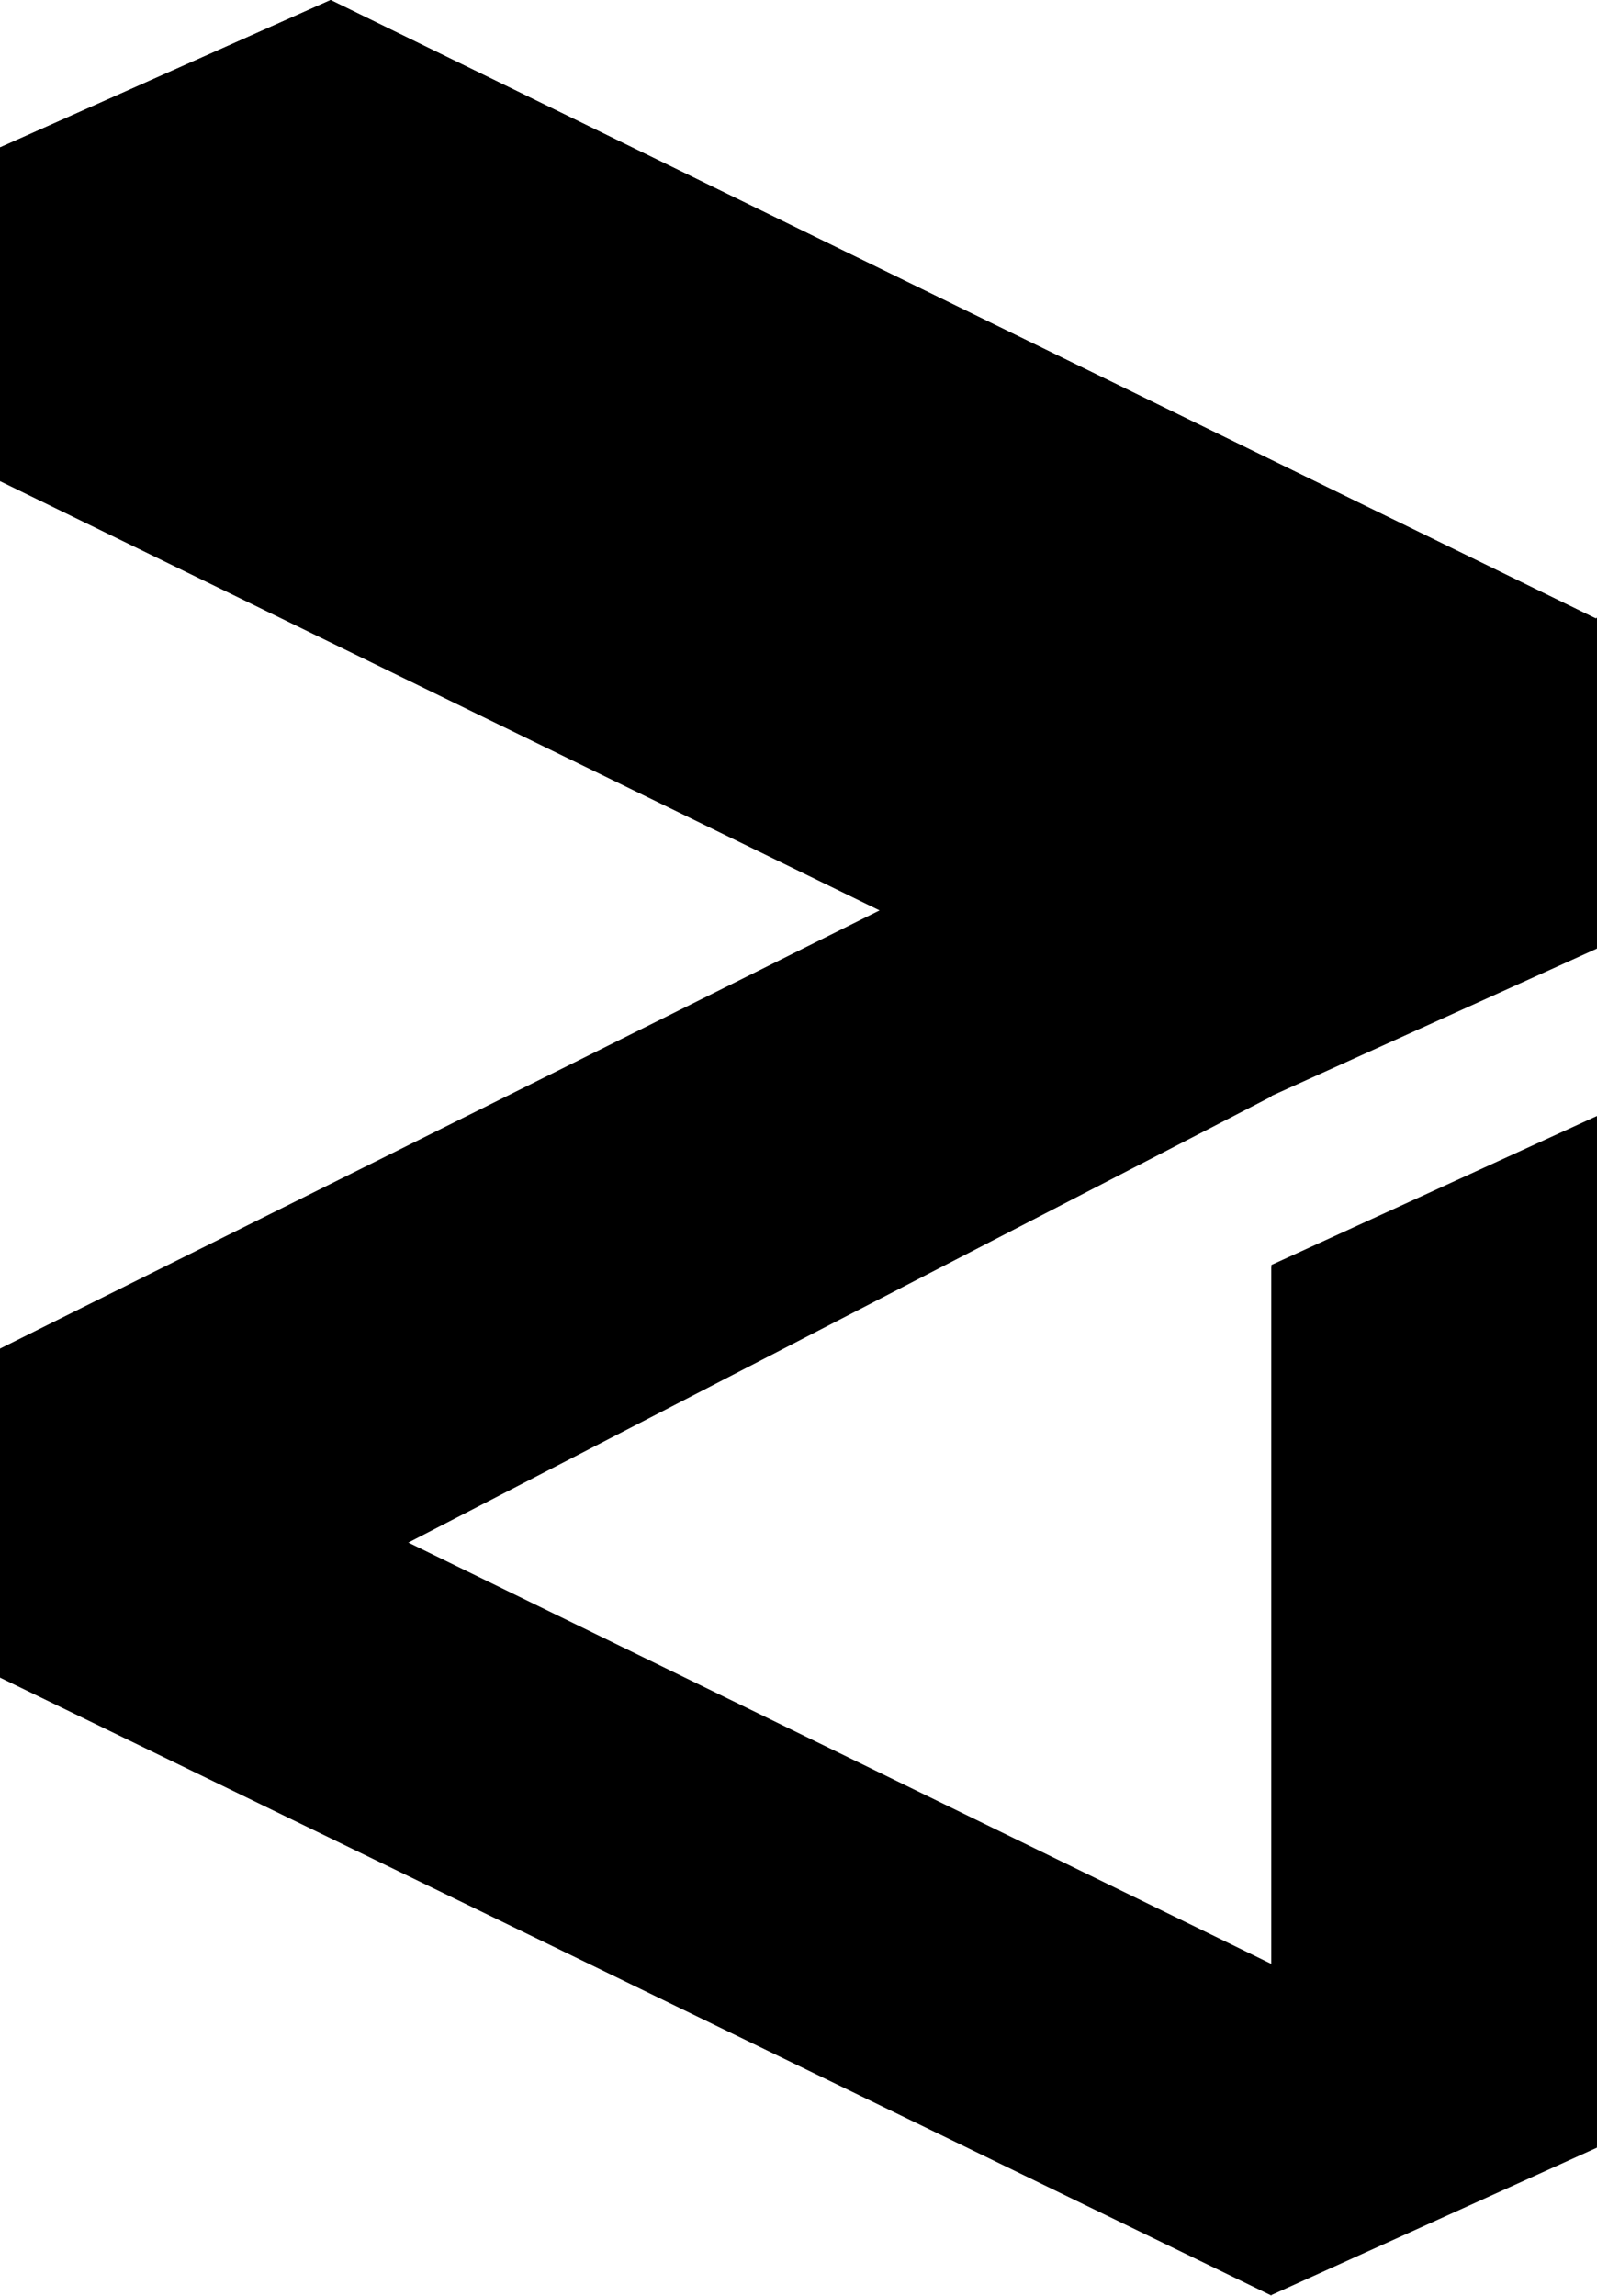 <svg width="48" height="69" viewBox="0 0 48 69" fill="none" xmlns="http://www.w3.org/2000/svg">
<g clip-path="url(#clip0_312_12439)">
<path d="M47.998 28.509L38.215 32.938L12.259 46.354L38.215 59.026V38.08L47.998 33.603V64.547L38.215 68.976L-0.001 50.404V40.532L26.452 27.354L-0.001 14.445V4.431L9.938 0.001L47.998 18.605V28.509Z" fill="black"/>
<path d="M-0.001 4.431L38.215 23.035L47.998 18.605L9.938 0.001L-0.001 4.431Z" fill="black"/>
<path d="M38.215 22.995L47.999 18.565V28.468L38.215 32.898V22.995Z" fill="black"/>
<path d="M-0.001 4.446V14.46L26.452 27.369L-0.001 40.548V50.419L38.215 68.992V59.057L12.259 46.369L38.215 32.954V23.051L-0.001 4.446Z" fill="black"/>
<path d="M38.215 68.914L47.999 64.484V33.54L38.215 38.017V68.914Z" fill="black"/>
</g>
<defs>
<clipPath id="clip0_312_12439">
<rect width="48" height="69" fill="white"/>
</clipPath>
</defs>
</svg>
